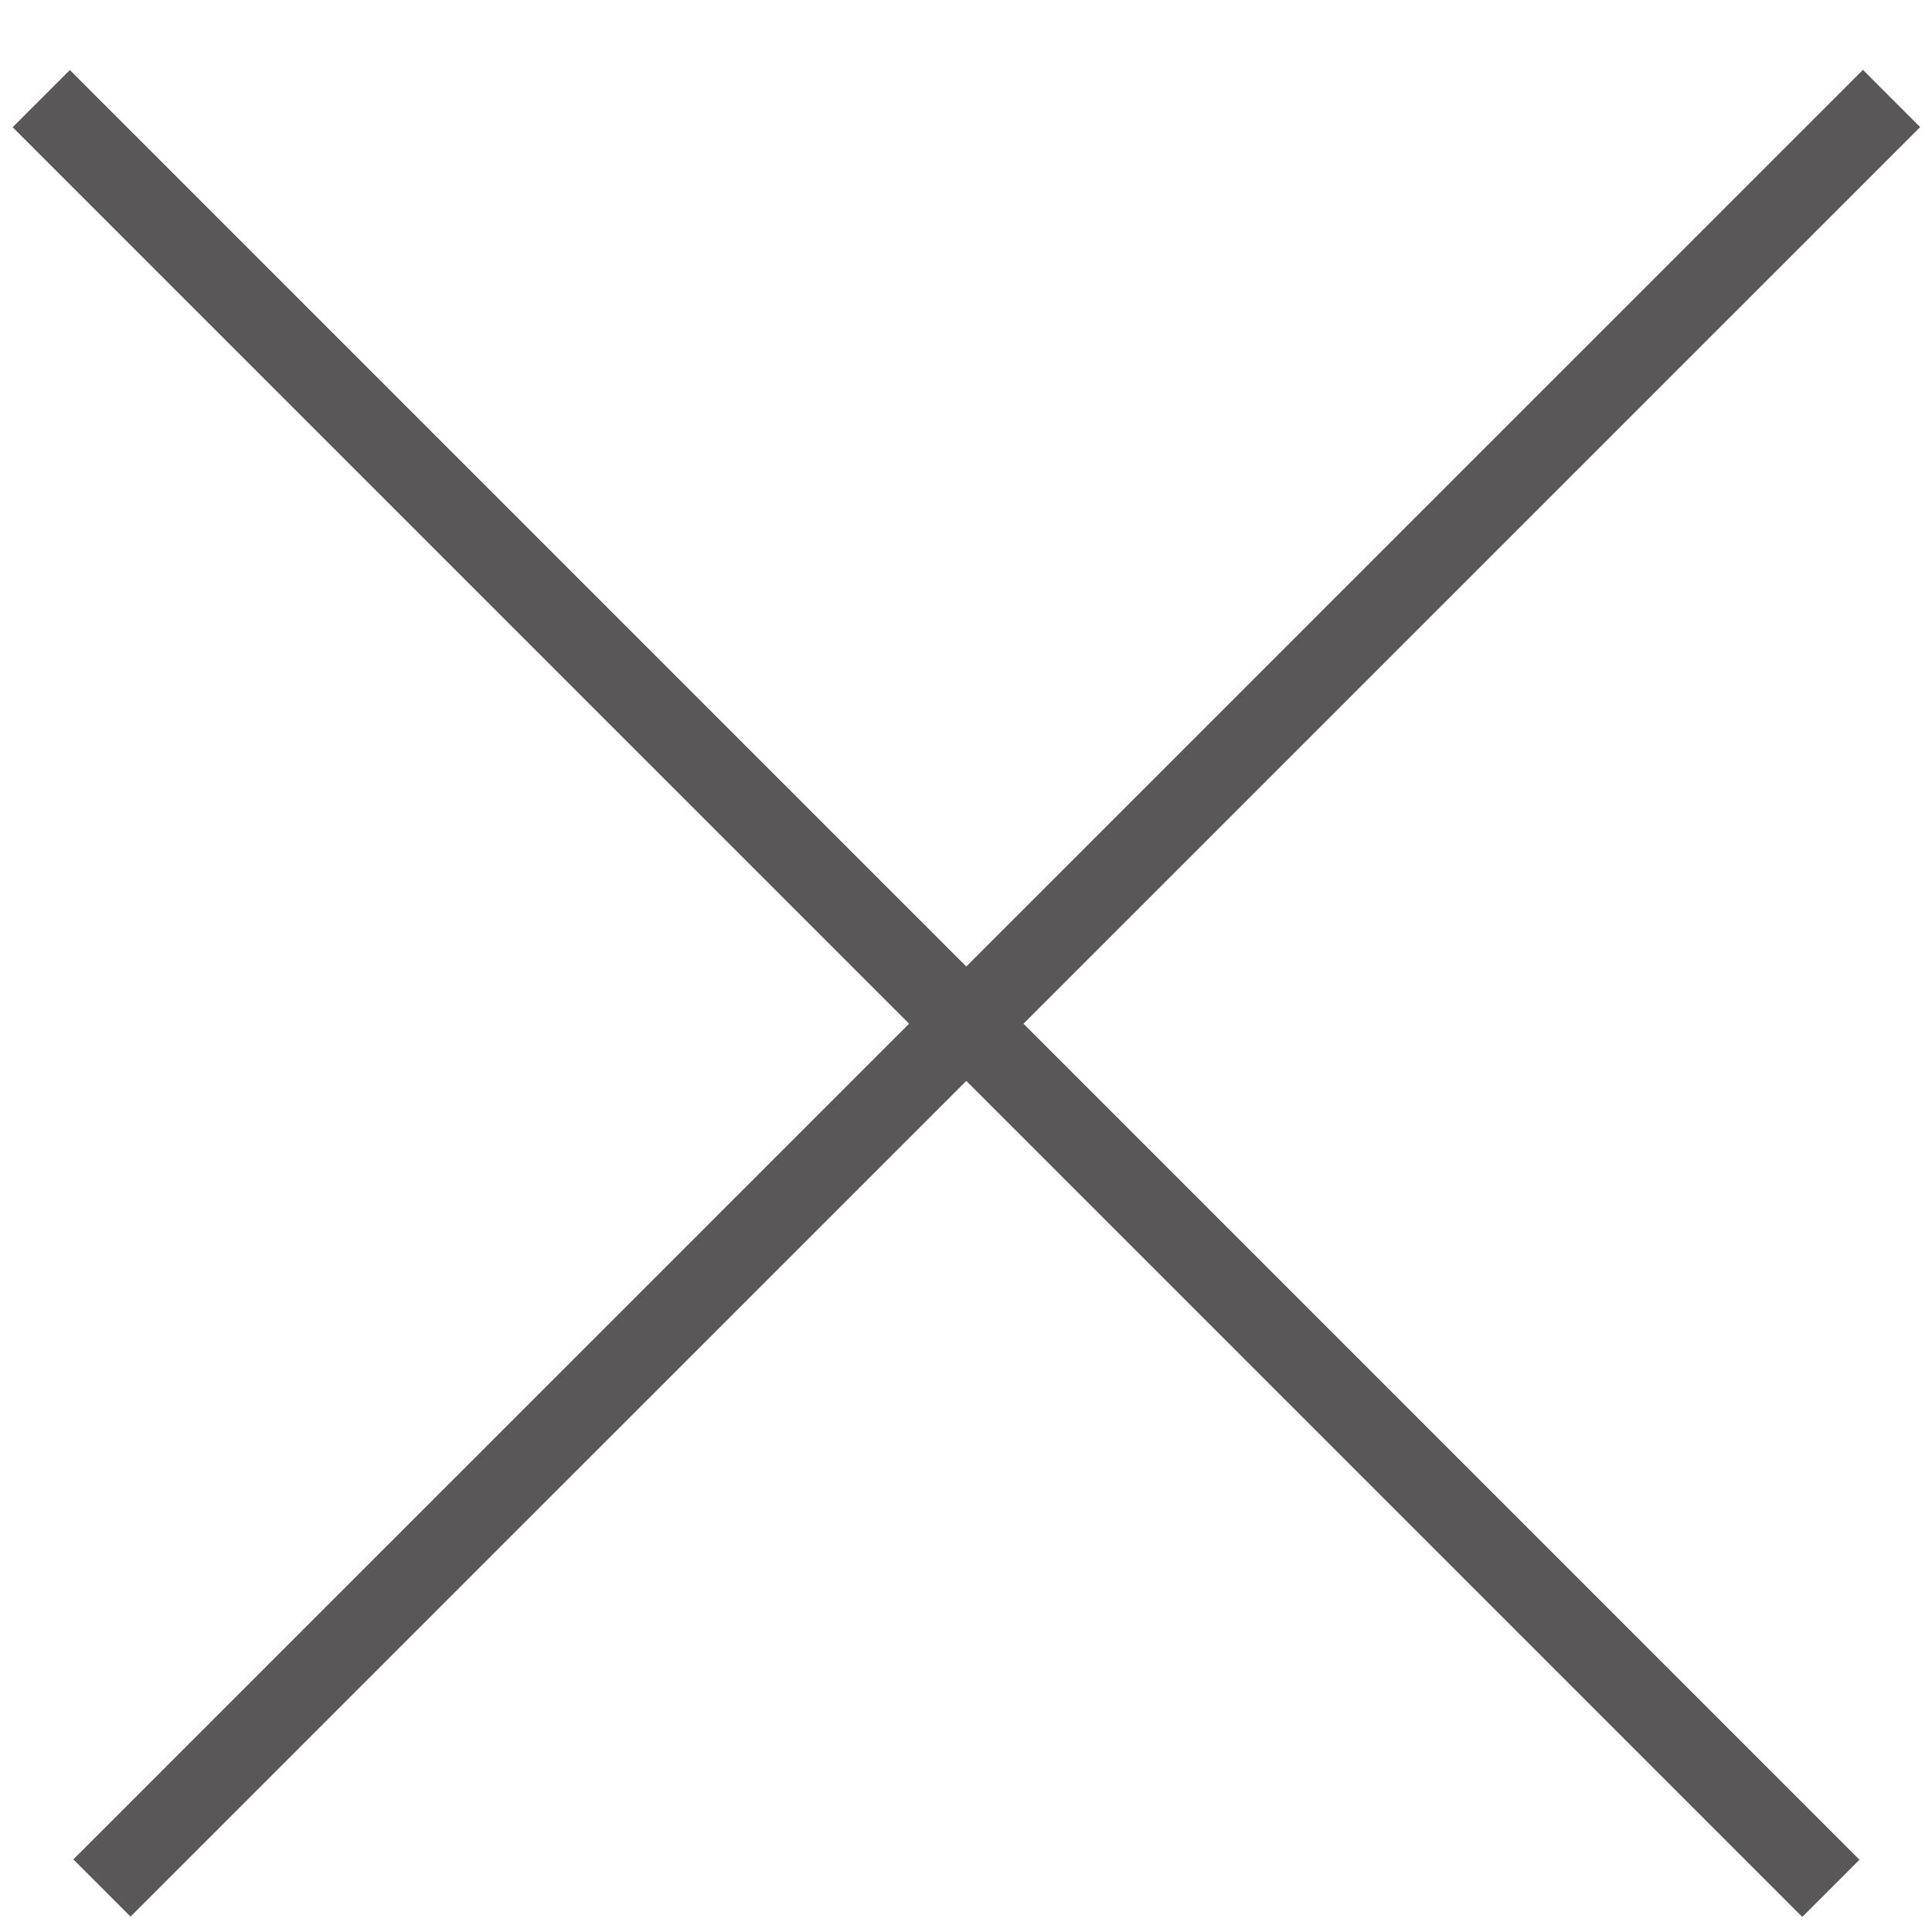 <svg id="hd-icon-close.svg" xmlns="http://www.w3.org/2000/svg" width="23.88" height="23.844" viewBox="0 0 23.88 23.844">
  <defs>
    <style>
      .cls-1 {
        fill: none;
        stroke: #595757;
        stroke-width: 1px;
        fill-rule: evenodd;
      }
    </style>
  </defs>
  <path id="menu" class="cls-1" d="M2402.72,55.933l-22.12-22.12" transform="translate(-2380.09 -32.594)"/>
  <path id="menu_のコピー" data-name="menu のコピー" class="cls-1" d="M2403.47,33.811l-22.12,22.118" transform="translate(-2380.09 -32.594)"/>
</svg>
